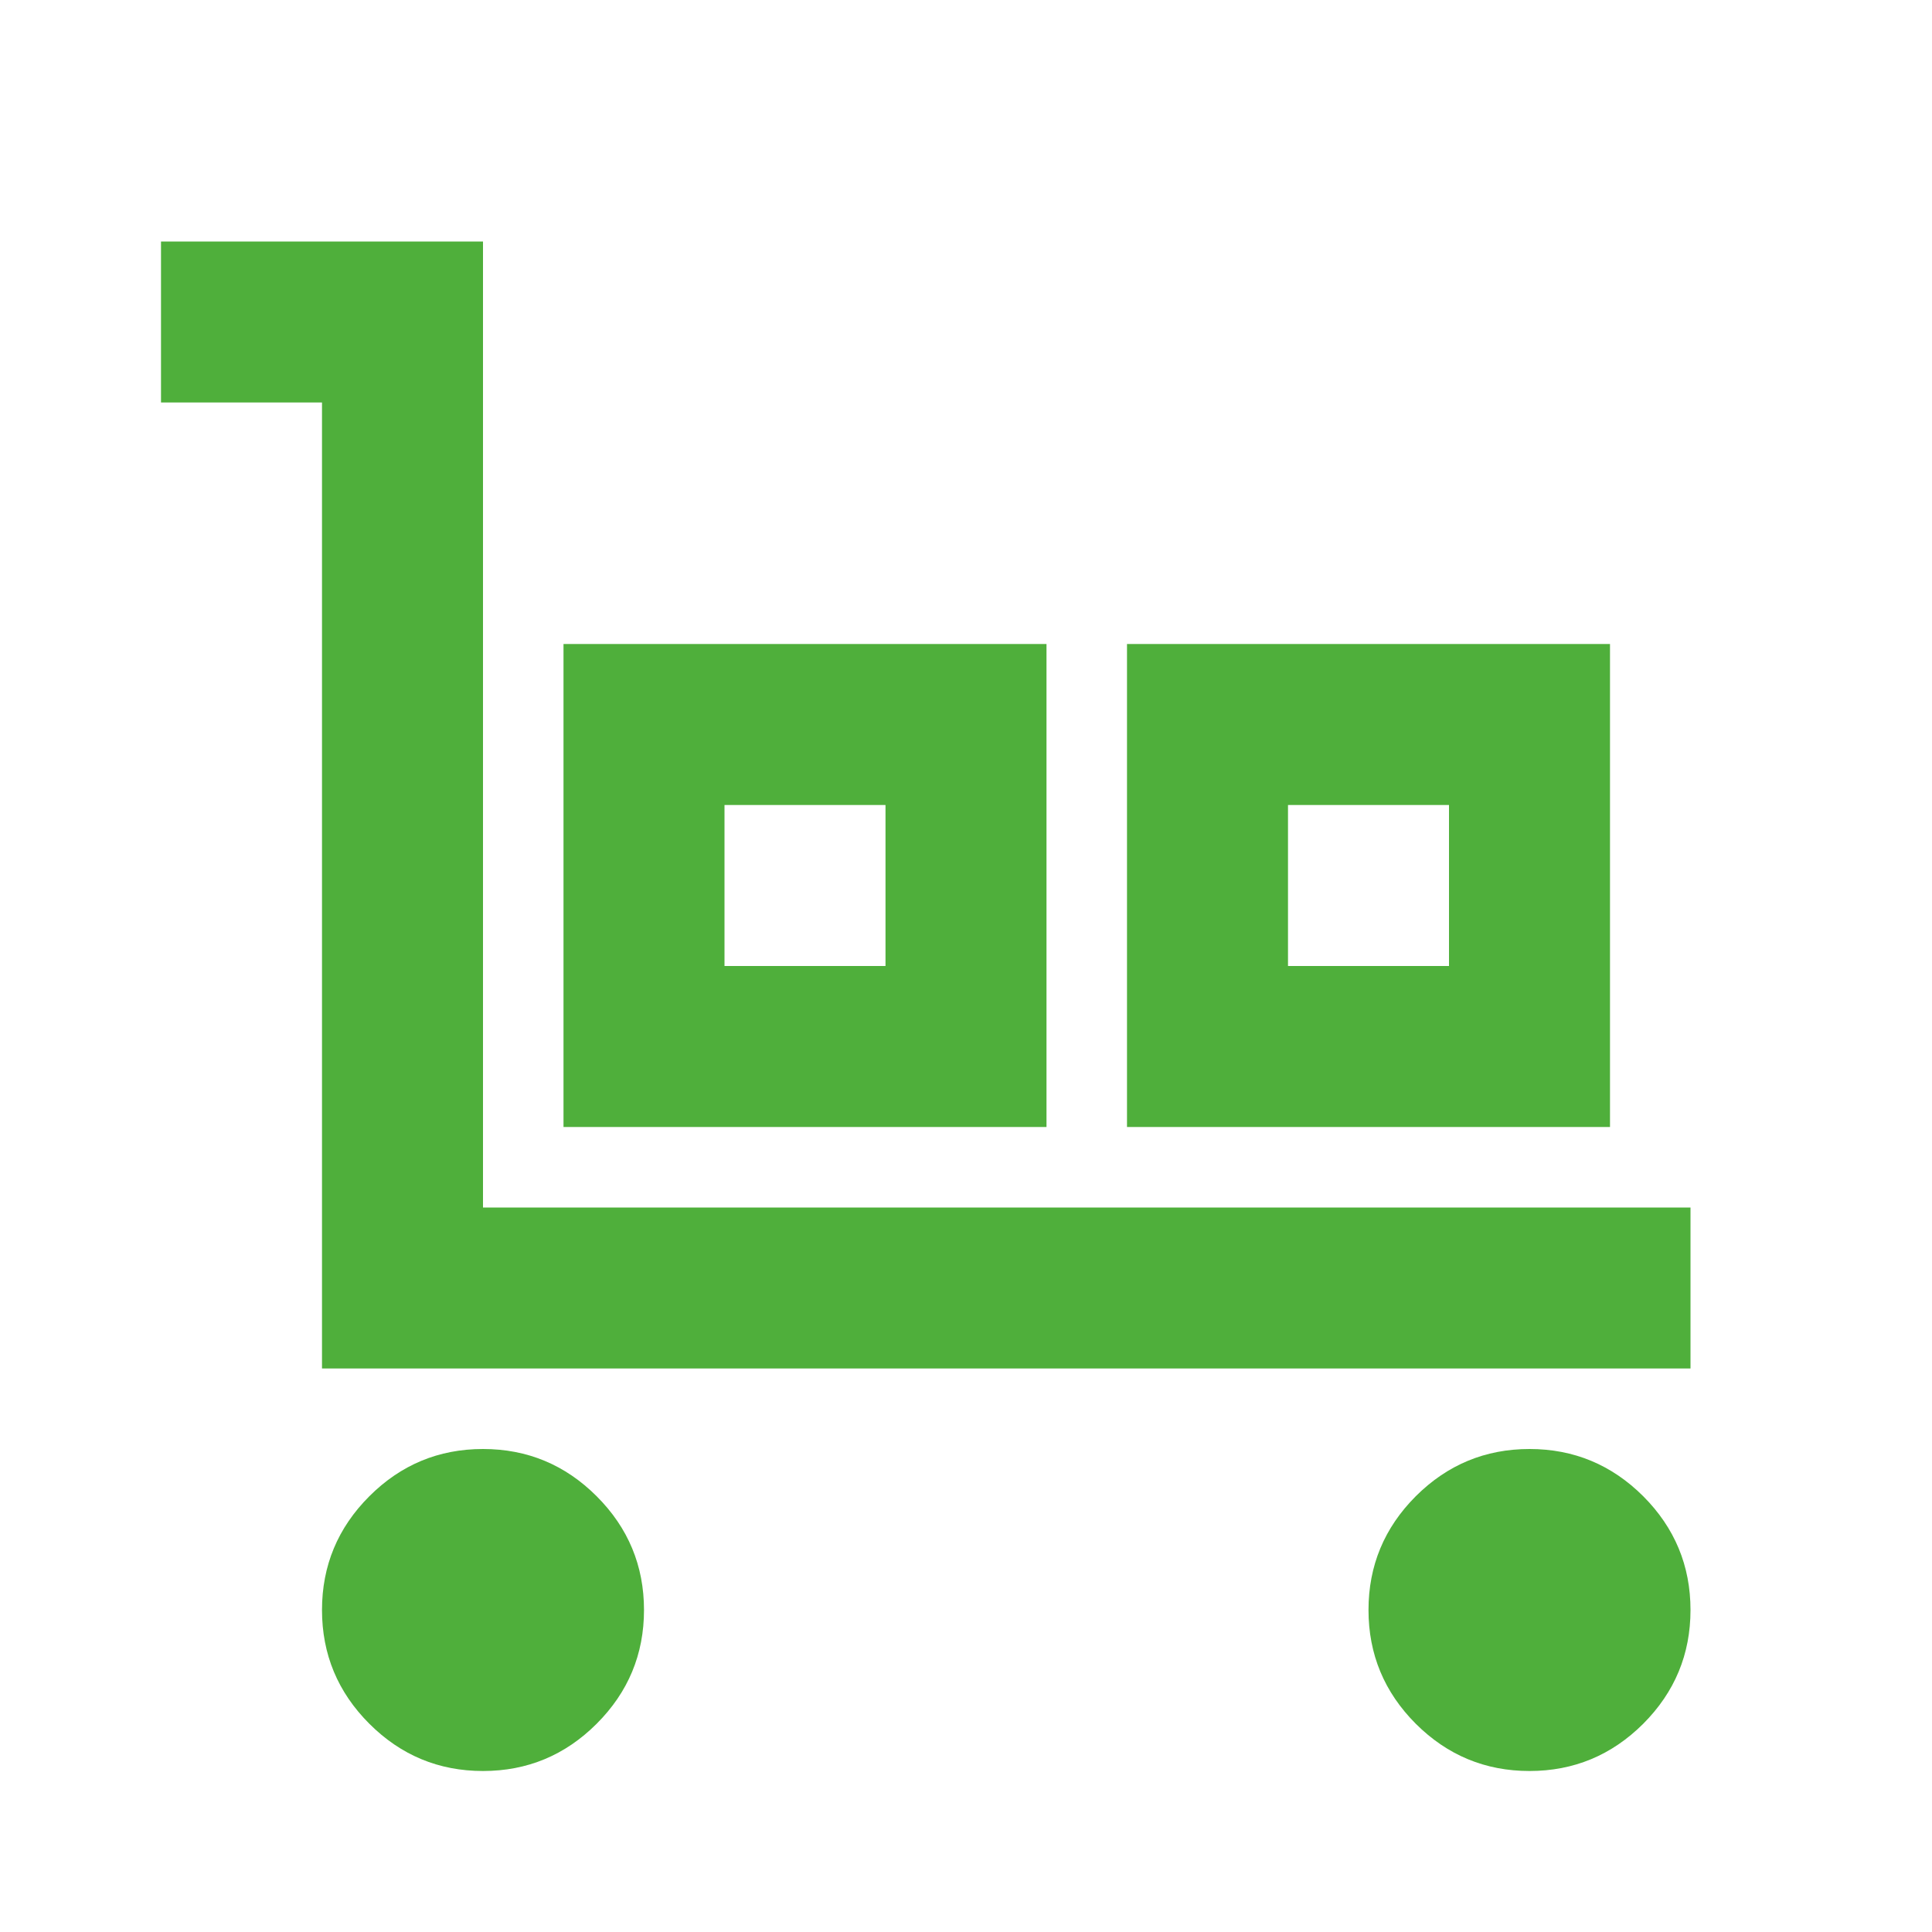 <?xml version="1.0" encoding="UTF-8"?> <svg xmlns="http://www.w3.org/2000/svg" width="24" height="24" viewBox="0 0 24 24" fill="none"><path d="M4 17V5H2V3H6V15H21V17H4ZM6 22C5.45 22 4.979 21.804 4.588 21.413C4.196 21.021 4 20.55 4 20C4 19.45 4.196 18.979 4.588 18.587C4.979 18.196 5.45 18 6 18C6.55 18 7.021 18.196 7.412 18.587C7.804 18.979 8 19.45 8 20C8 20.55 7.804 21.021 7.412 21.413C7.021 21.804 6.55 22 6 22ZM7 14V8H13V14H7ZM9 12H11V10H9V12ZM14 14V8H20V14H14ZM16 12H18V10H16V12ZM19 22C18.45 22 17.979 21.804 17.587 21.413C17.196 21.021 17 20.55 17 20C17 19.45 17.196 18.979 17.587 18.587C17.979 18.196 18.45 18 19 18C19.55 18 20.021 18.196 20.413 18.587C20.804 18.979 21 19.45 21 20C21 20.55 20.804 21.021 20.413 21.413C20.021 21.804 19.55 22 19 22Z" fill="#4FAF3B"></path></svg> 